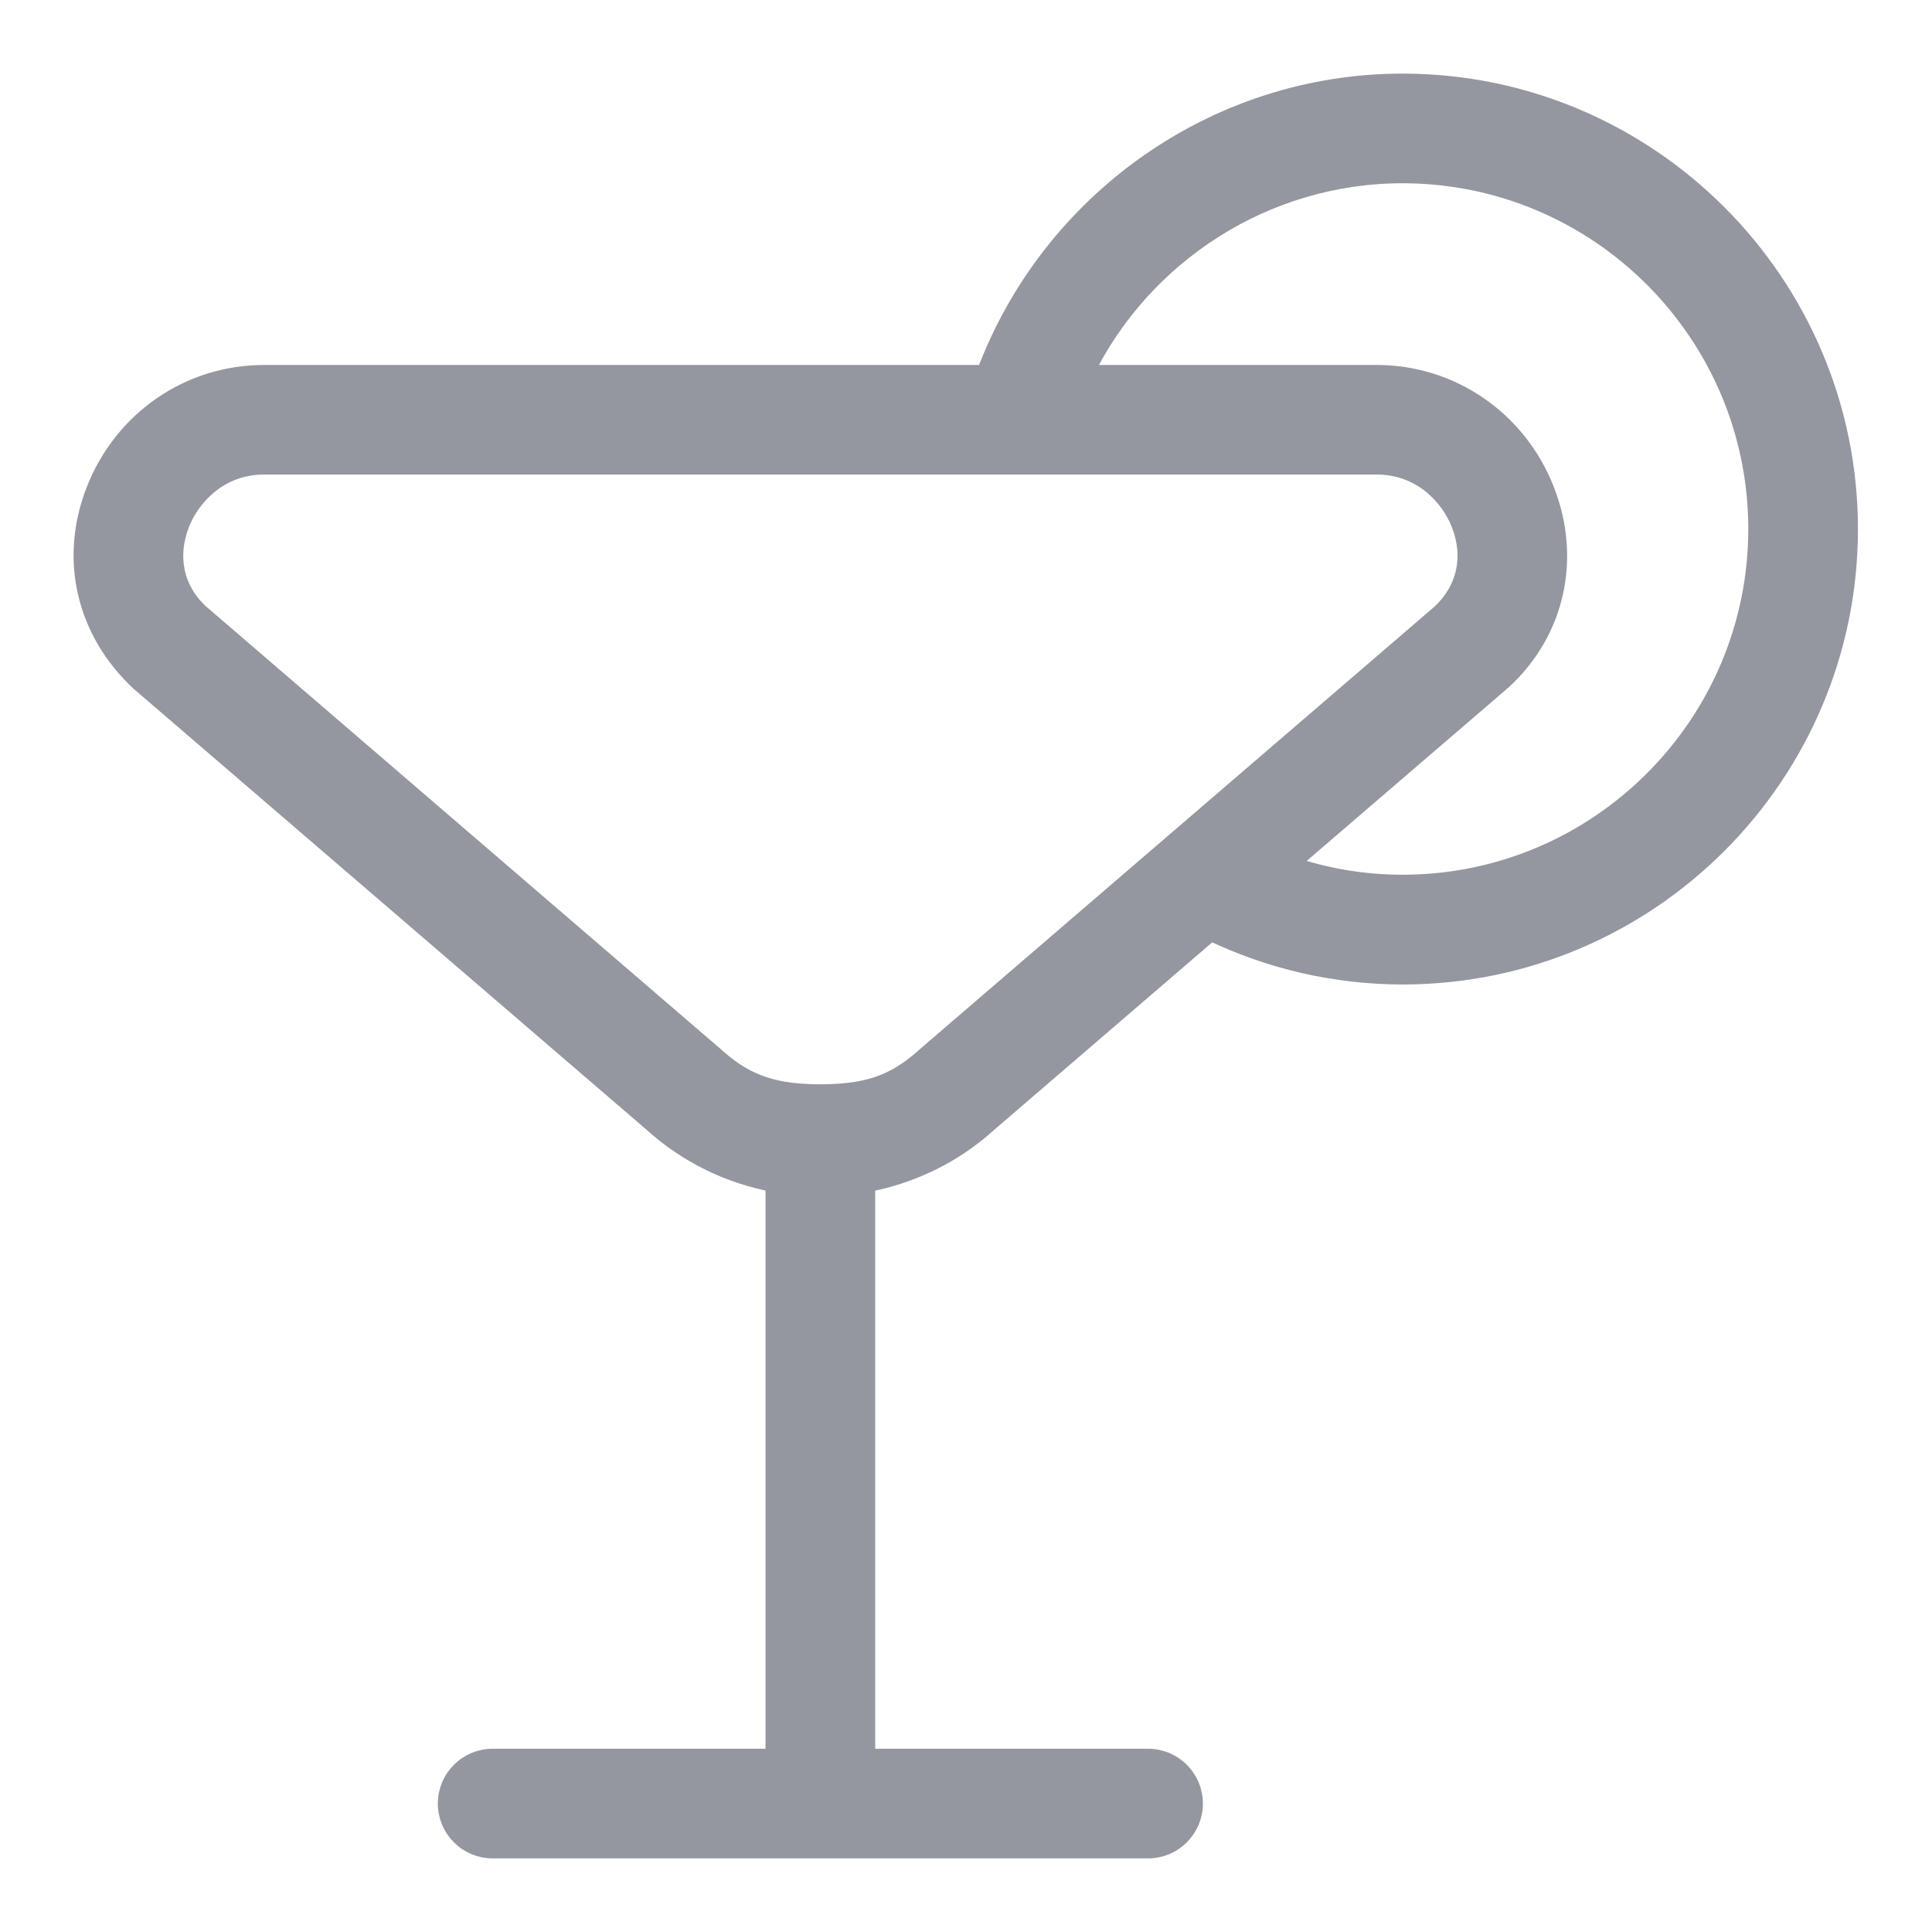 <svg width="21" height="21" viewBox="0 0 21 21" fill="none" xmlns="http://www.w3.org/2000/svg">
<g id="eye icon">
<path id="Vector" d="M1.526 7.419L1.526 7.419L1.529 7.421L7.087 12.199C7.476 12.553 7.94 12.77 8.421 12.859V19.108H5.355C5.081 19.108 4.859 19.33 4.859 19.604C4.859 19.878 5.081 20.1 5.355 20.1H12.479C12.753 20.1 12.975 19.878 12.975 19.604C12.975 19.33 12.753 19.108 12.479 19.108H9.413V12.86C9.892 12.771 10.353 12.557 10.739 12.207L13.16 10.125C13.812 10.437 14.511 10.599 15.242 10.601H15.242H15.245H15.245H15.245H15.245H15.245H15.245H15.245H15.245H15.245H15.245H15.245H15.245H15.245H15.245H15.245H15.245H15.245H15.245H15.245H15.245H15.245H15.245H15.245H15.245H15.245H15.245H15.245H15.245H15.245H15.245H15.245H15.245H15.245H15.245H15.245H15.245H15.245H15.245H15.245H15.245H15.245H15.245H15.245H15.245H15.245H15.245H15.245H15.245H15.245H15.245H15.245H15.245H15.245H15.245H15.245H15.245H15.245H15.245H15.245H15.245H15.245H15.245H15.245H15.245H15.245H15.245H15.245H15.245H15.245H15.245H15.245H15.245H15.245H15.245H15.245H15.245H15.245H15.246H15.246H15.246H15.246H15.246H15.246H15.246H15.246H15.246H15.246H15.246H15.246H15.246H15.246H15.246H15.246H15.246H15.246H15.246H15.246H15.246H15.246H15.246H15.246H15.246H15.246H15.246H15.246H15.246H15.246H15.246H15.246H15.246H15.246H15.246H15.246H15.246H15.246H15.246H15.246H15.246H15.246H15.246H15.246H15.246H15.246H15.246H15.246H15.246H15.246H15.246H15.246H15.246H15.246H15.246H15.246H15.246H15.246H15.246H15.246H15.246H15.246H15.246H15.246H15.246H15.246H15.246H15.246H15.246H15.246H15.246H15.246H15.246H15.246H15.246H15.246H15.246H15.246H15.246H15.246H15.246H15.246H15.246H15.246H15.246H15.246H15.246H15.246H15.246H15.246H15.246H15.246H15.246H15.247H15.247H15.247H15.247H15.247H15.247H15.247H15.247H15.247H15.247H15.247H15.247H15.247H15.247H15.247H15.247H15.247H15.247H15.247H15.247H15.247H15.247H15.247H15.247H15.247H15.247H15.247H15.247H15.247H15.247H15.247H15.247H15.247H15.247H15.247H15.247H15.247H15.247H15.247H15.247H15.247H15.247H15.247H15.247H15.247H15.247H15.247H15.247H15.247H15.247H15.247H15.247H15.247H15.247H15.247H15.247H15.247H15.247H15.247H15.247H15.247H15.247H15.247H15.247H15.247H15.247H15.247H15.247H15.248H15.248H15.248H15.248H15.248H15.248H15.248H15.248H15.248H15.248H15.248H15.248H15.248H15.248H15.248H15.248H15.248H15.248H15.248H15.248H15.248H15.248H15.248H15.248H15.248H15.248H15.248H15.248H15.248H15.248H15.248H15.248H15.248H15.248H15.248H15.248H15.248H15.248H15.248H15.248H15.248H15.248H15.248H15.248H15.248H15.248H15.248H15.248H15.248H15.248H15.248H15.248H15.248H15.248H15.248H15.248H15.248H15.248H15.248H15.248H15.248H15.248H15.248H15.248H15.248H15.248H15.248H15.248H15.248H15.248H15.248H15.248H15.248H15.248H15.248H15.249H15.249H15.249H15.249H15.249H15.249H15.249H15.249H15.249H15.249H15.249H15.249H15.249H15.249H15.249H15.249H15.249H15.249H15.249H15.249H15.249H15.249H15.249H15.249H15.249H15.249H15.249H15.249H15.249H15.249H15.249H15.249H15.249H15.249H15.249H15.249H15.249H15.249H15.249H15.249H15.249H15.249H15.249H15.249H15.249H15.249H15.249H15.249H15.249H15.249H15.249H15.249H15.249H15.249H15.249H15.249H15.249H15.249H15.249H15.249H15.249H15.249H15.249H15.249H15.249H15.249H15.249H15.249H15.25H15.25H15.25H15.25H15.25H15.25H15.25H15.25H15.25H15.25H15.25H15.25H15.25H15.25H15.25H15.25H15.25H15.25H15.25H15.25H15.25H15.25H15.25H15.25H15.25H15.25H15.25H15.25H15.25H15.25H15.25H15.25H15.25H15.25H15.25H15.25H15.25H15.25H15.25H15.25H15.25H15.25H15.25H15.25H15.25H15.25H15.25H15.25H15.25H15.25H15.25H15.25H15.25H15.25H15.25H15.25H15.25H15.253L15.253 10.601C17.924 10.597 20.095 8.422 20.095 5.751C20.095 3.079 17.92 0.9 15.245 0.9C13.213 0.9 11.411 2.189 10.711 4.067H2.87C2.056 4.067 1.336 4.564 1.036 5.331C0.746 6.071 0.923 6.861 1.526 7.419ZM10.083 11.463L10.083 11.463L10.081 11.465C9.924 11.607 9.779 11.71 9.603 11.779C9.426 11.849 9.213 11.886 8.916 11.886C8.62 11.886 8.405 11.848 8.228 11.777C8.05 11.707 7.903 11.602 7.745 11.458L7.745 11.458L7.742 11.456L2.167 6.661C1.899 6.412 1.82 6.053 1.96 5.693L1.96 5.693C2.076 5.397 2.384 5.058 2.871 5.058H14.964C15.451 5.058 15.758 5.397 15.874 5.693C16.015 6.052 15.937 6.411 15.657 6.67L10.083 11.463ZM14.963 4.067H11.781C12.417 2.76 13.756 1.892 15.245 1.892C17.372 1.892 19.103 3.623 19.103 5.75C19.103 7.877 17.373 9.607 15.247 9.608C14.817 9.608 14.4 9.536 14.002 9.399L16.336 7.393L16.336 7.393L16.339 7.39C16.911 6.86 17.086 6.07 16.797 5.331C16.497 4.564 15.777 4.067 14.963 4.067Z" fill="#94979F" stroke="#94979F" stroke-width="0.2"/>
</g>
</svg>

